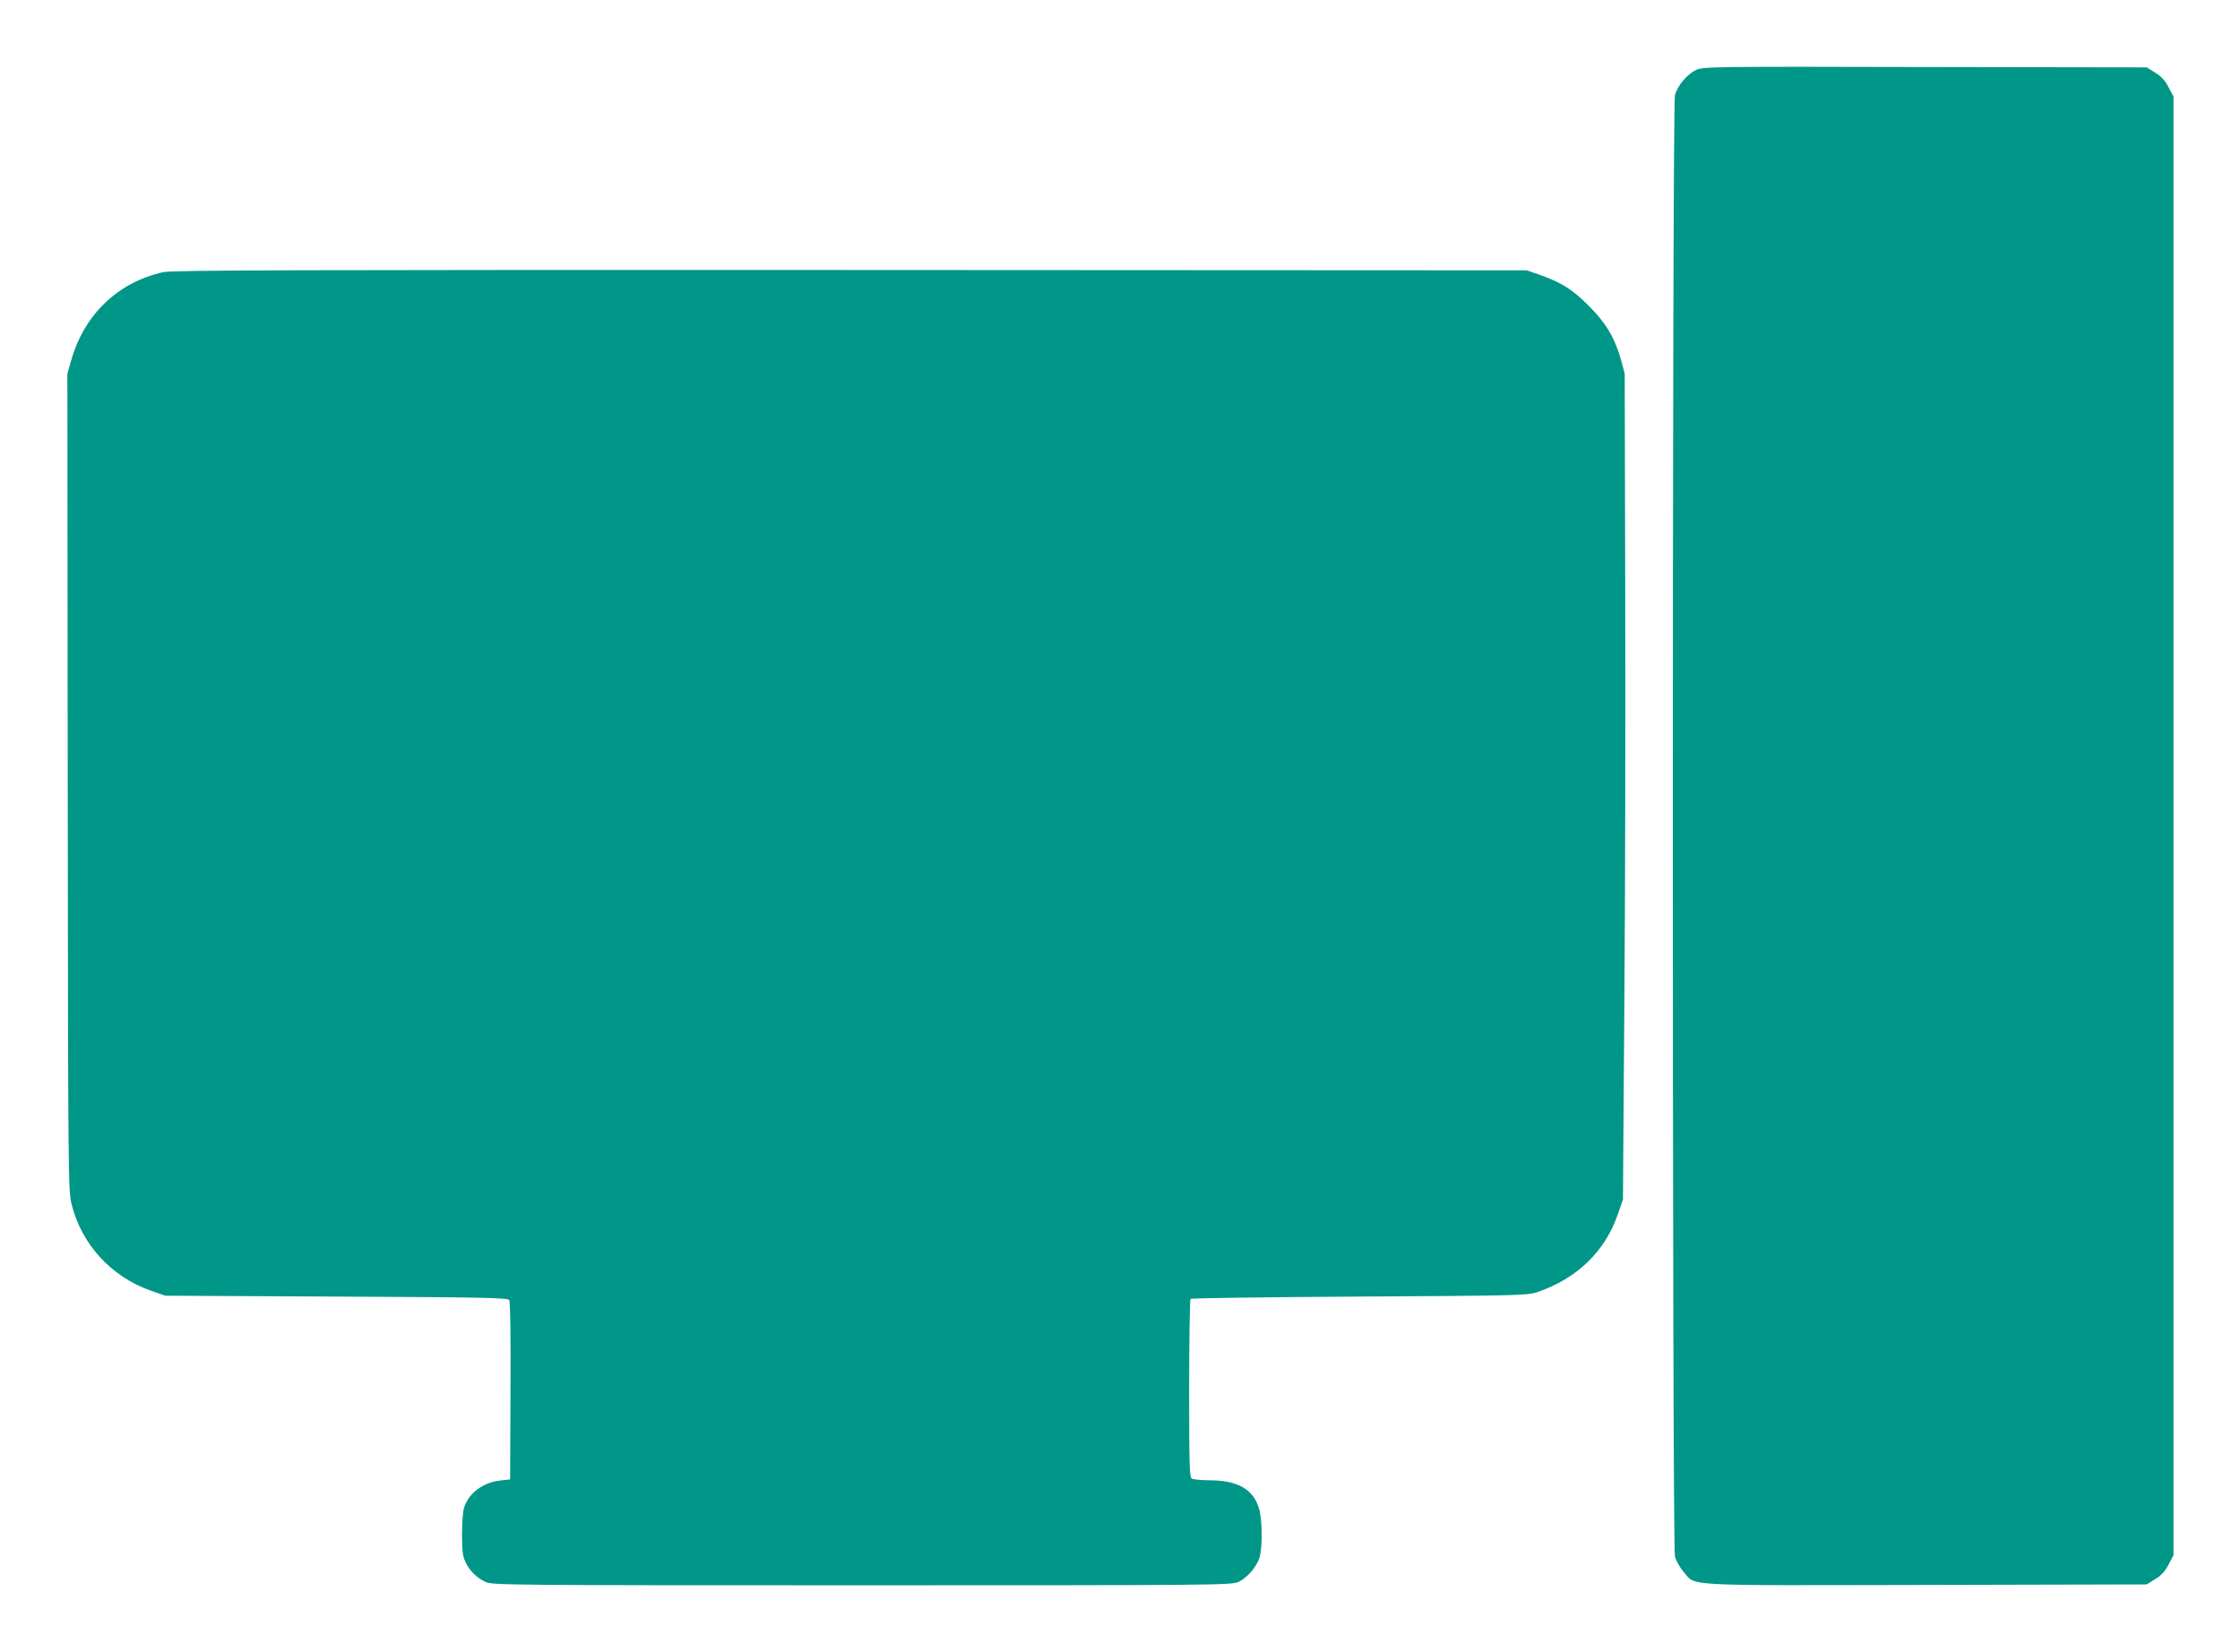 <?xml version="1.0" standalone="no"?>
<!DOCTYPE svg PUBLIC "-//W3C//DTD SVG 20010904//EN"
 "http://www.w3.org/TR/2001/REC-SVG-20010904/DTD/svg10.dtd">
<svg version="1.0" xmlns="http://www.w3.org/2000/svg"
 width="1280pt" height="944pt" viewBox="0 0 1280 944"
 preserveAspectRatio="xMidYMid meet">
<g transform="translate(0,944) scale(0.1,-0.1)"
fill="#009688" stroke="none">
<path d="M9694 9041 c-53 -24 -109 -91 -123 -146 -16 -63 -16 -8288 0 -8350 7
-26 28 -63 50 -89 73 -82 -34 -77 1385 -74 l1261 3 48 30 c36 22 57 45 77 84
l28 53 0 4168 0 4168 -28 53 c-20 39 -41 62 -77 84 l-48 30 -1266 2 c-1213 3
-1268 2 -1307 -16z"/>
<path d="M935 7885 c-259 -56 -454 -242 -528 -504 l-22 -76 2 -2335 c2 -2305
3 -2336 23 -2415 57 -228 227 -412 451 -491 l84 -29 978 -5 c855 -4 979 -7
987 -20 6 -9 9 -213 7 -520 l-2 -505 -55 -6 c-101 -11 -183 -73 -209 -158 -6
-21 -11 -90 -11 -152 0 -89 4 -123 19 -154 23 -51 65 -93 116 -116 38 -18 124
-19 2150 -19 2028 0 2112 1 2151 19 53 24 109 91 123 146 16 64 14 213 -5 274
-32 110 -122 161 -283 161 -47 0 -93 5 -101 10 -13 8 -15 76 -15 514 0 277 4
508 8 513 5 4 439 10 965 13 891 5 961 7 1012 24 228 76 392 233 465 447 l29
84 8 1120 c5 616 7 1678 5 2360 l-3 1240 -21 78 c-36 127 -86 211 -183 308
-94 94 -155 133 -275 176 l-80 28 -3865 2 c-3158 1 -3876 -1 -3925 -12z"/>
</g>
</svg>
